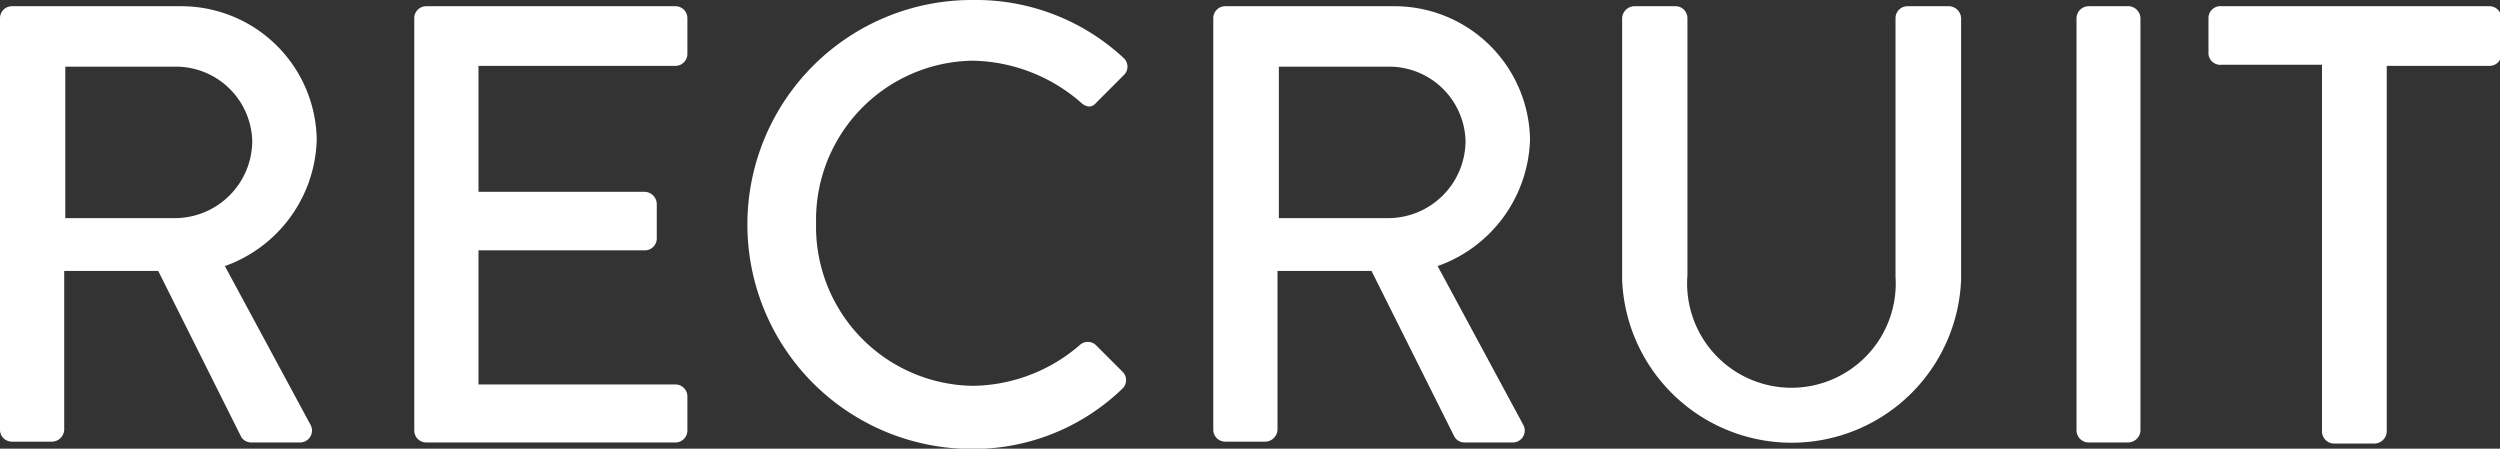 <svg xmlns="http://www.w3.org/2000/svg" viewBox="0 0 92.27 16.56"><rect x="0" y="0" width="92.27" height="16.56" fill="#333333" stroke="none"/><defs><style>.cls-1{fill:#fff;}</style></defs><g id="レイヤー_2" data-name="レイヤー 2"><g id="レイヤー_1-2" data-name="レイヤー 1"><path class="cls-1" d="M0,.67A.44.44,0,0,1,.44.23H6.69a5,5,0,0,1,5,4.92A5.1,5.1,0,0,1,8.3,9.82l3.15,5.84a.44.44,0,0,1-.39.67H9.27a.43.43,0,0,1-.37-.21L5.84,10H2.37v5.86a.46.46,0,0,1-.44.44H.44A.44.44,0,0,1,0,15.89ZM6.51,8.05A2.86,2.86,0,0,0,9.31,5.2a2.82,2.82,0,0,0-2.8-2.74H2.41V8.05Z"/><path class="cls-1" d="M15.29.67a.44.44,0,0,1,.44-.44h9.2a.44.44,0,0,1,.44.44V2a.44.44,0,0,1-.44.43H17.66V7.08H23.8a.46.46,0,0,1,.44.44V8.81a.44.44,0,0,1-.44.43H17.66v4.95h7.27a.44.44,0,0,1,.44.43v1.27a.44.44,0,0,1-.44.44h-9.2a.44.44,0,0,1-.44-.44Z"/><path class="cls-1" d="M35.9,0a8,8,0,0,1,5.57,2.14.43.43,0,0,1,0,.64l-1,1c-.16.2-.37.2-.58,0a6.24,6.24,0,0,0-4-1.54,5.87,5.87,0,0,0-5.77,6,5.87,5.87,0,0,0,5.8,6,6.14,6.14,0,0,0,3.95-1.52.44.44,0,0,1,.56,0l1,1a.43.43,0,0,1,0,.62,7.92,7.92,0,0,1-5.59,2.23A8.28,8.28,0,1,1,35.9,0Z"/><path class="cls-1" d="M44.78.67a.44.44,0,0,1,.44-.44h6.25a5,5,0,0,1,5,4.92,5.11,5.11,0,0,1-3.41,4.67l3.15,5.84a.44.44,0,0,1-.39.67H54.05a.43.43,0,0,1-.37-.21L50.62,10H47.15v5.86a.46.46,0,0,1-.44.44H45.22a.44.44,0,0,1-.44-.44Zm6.51,7.38a2.86,2.86,0,0,0,2.8-2.85,2.82,2.82,0,0,0-2.8-2.74H47.2V8.05Z"/><path class="cls-1" d="M59.87.67a.46.46,0,0,1,.44-.44h1.54a.44.44,0,0,1,.43.44v9.49a3.85,3.85,0,1,0,7.68.05V.67A.44.44,0,0,1,70.4.23h1.54a.46.46,0,0,1,.44.44v9.66a6.26,6.26,0,0,1-12.51,0Z"/><path class="cls-1" d="M76.64.67a.45.45,0,0,1,.43-.44h1.52A.46.46,0,0,1,79,.67V15.89a.46.46,0,0,1-.44.44H77.07a.45.45,0,0,1-.43-.44Z"/><path class="cls-1" d="M85.7,2.39H82A.44.44,0,0,1,81.51,2V.67A.44.44,0,0,1,82,.23h9.89a.44.44,0,0,1,.43.44V2a.43.43,0,0,1-.43.43H88.09v13.5a.46.46,0,0,1-.44.44H86.13a.45.45,0,0,1-.43-.44Z"/></g></g></svg>